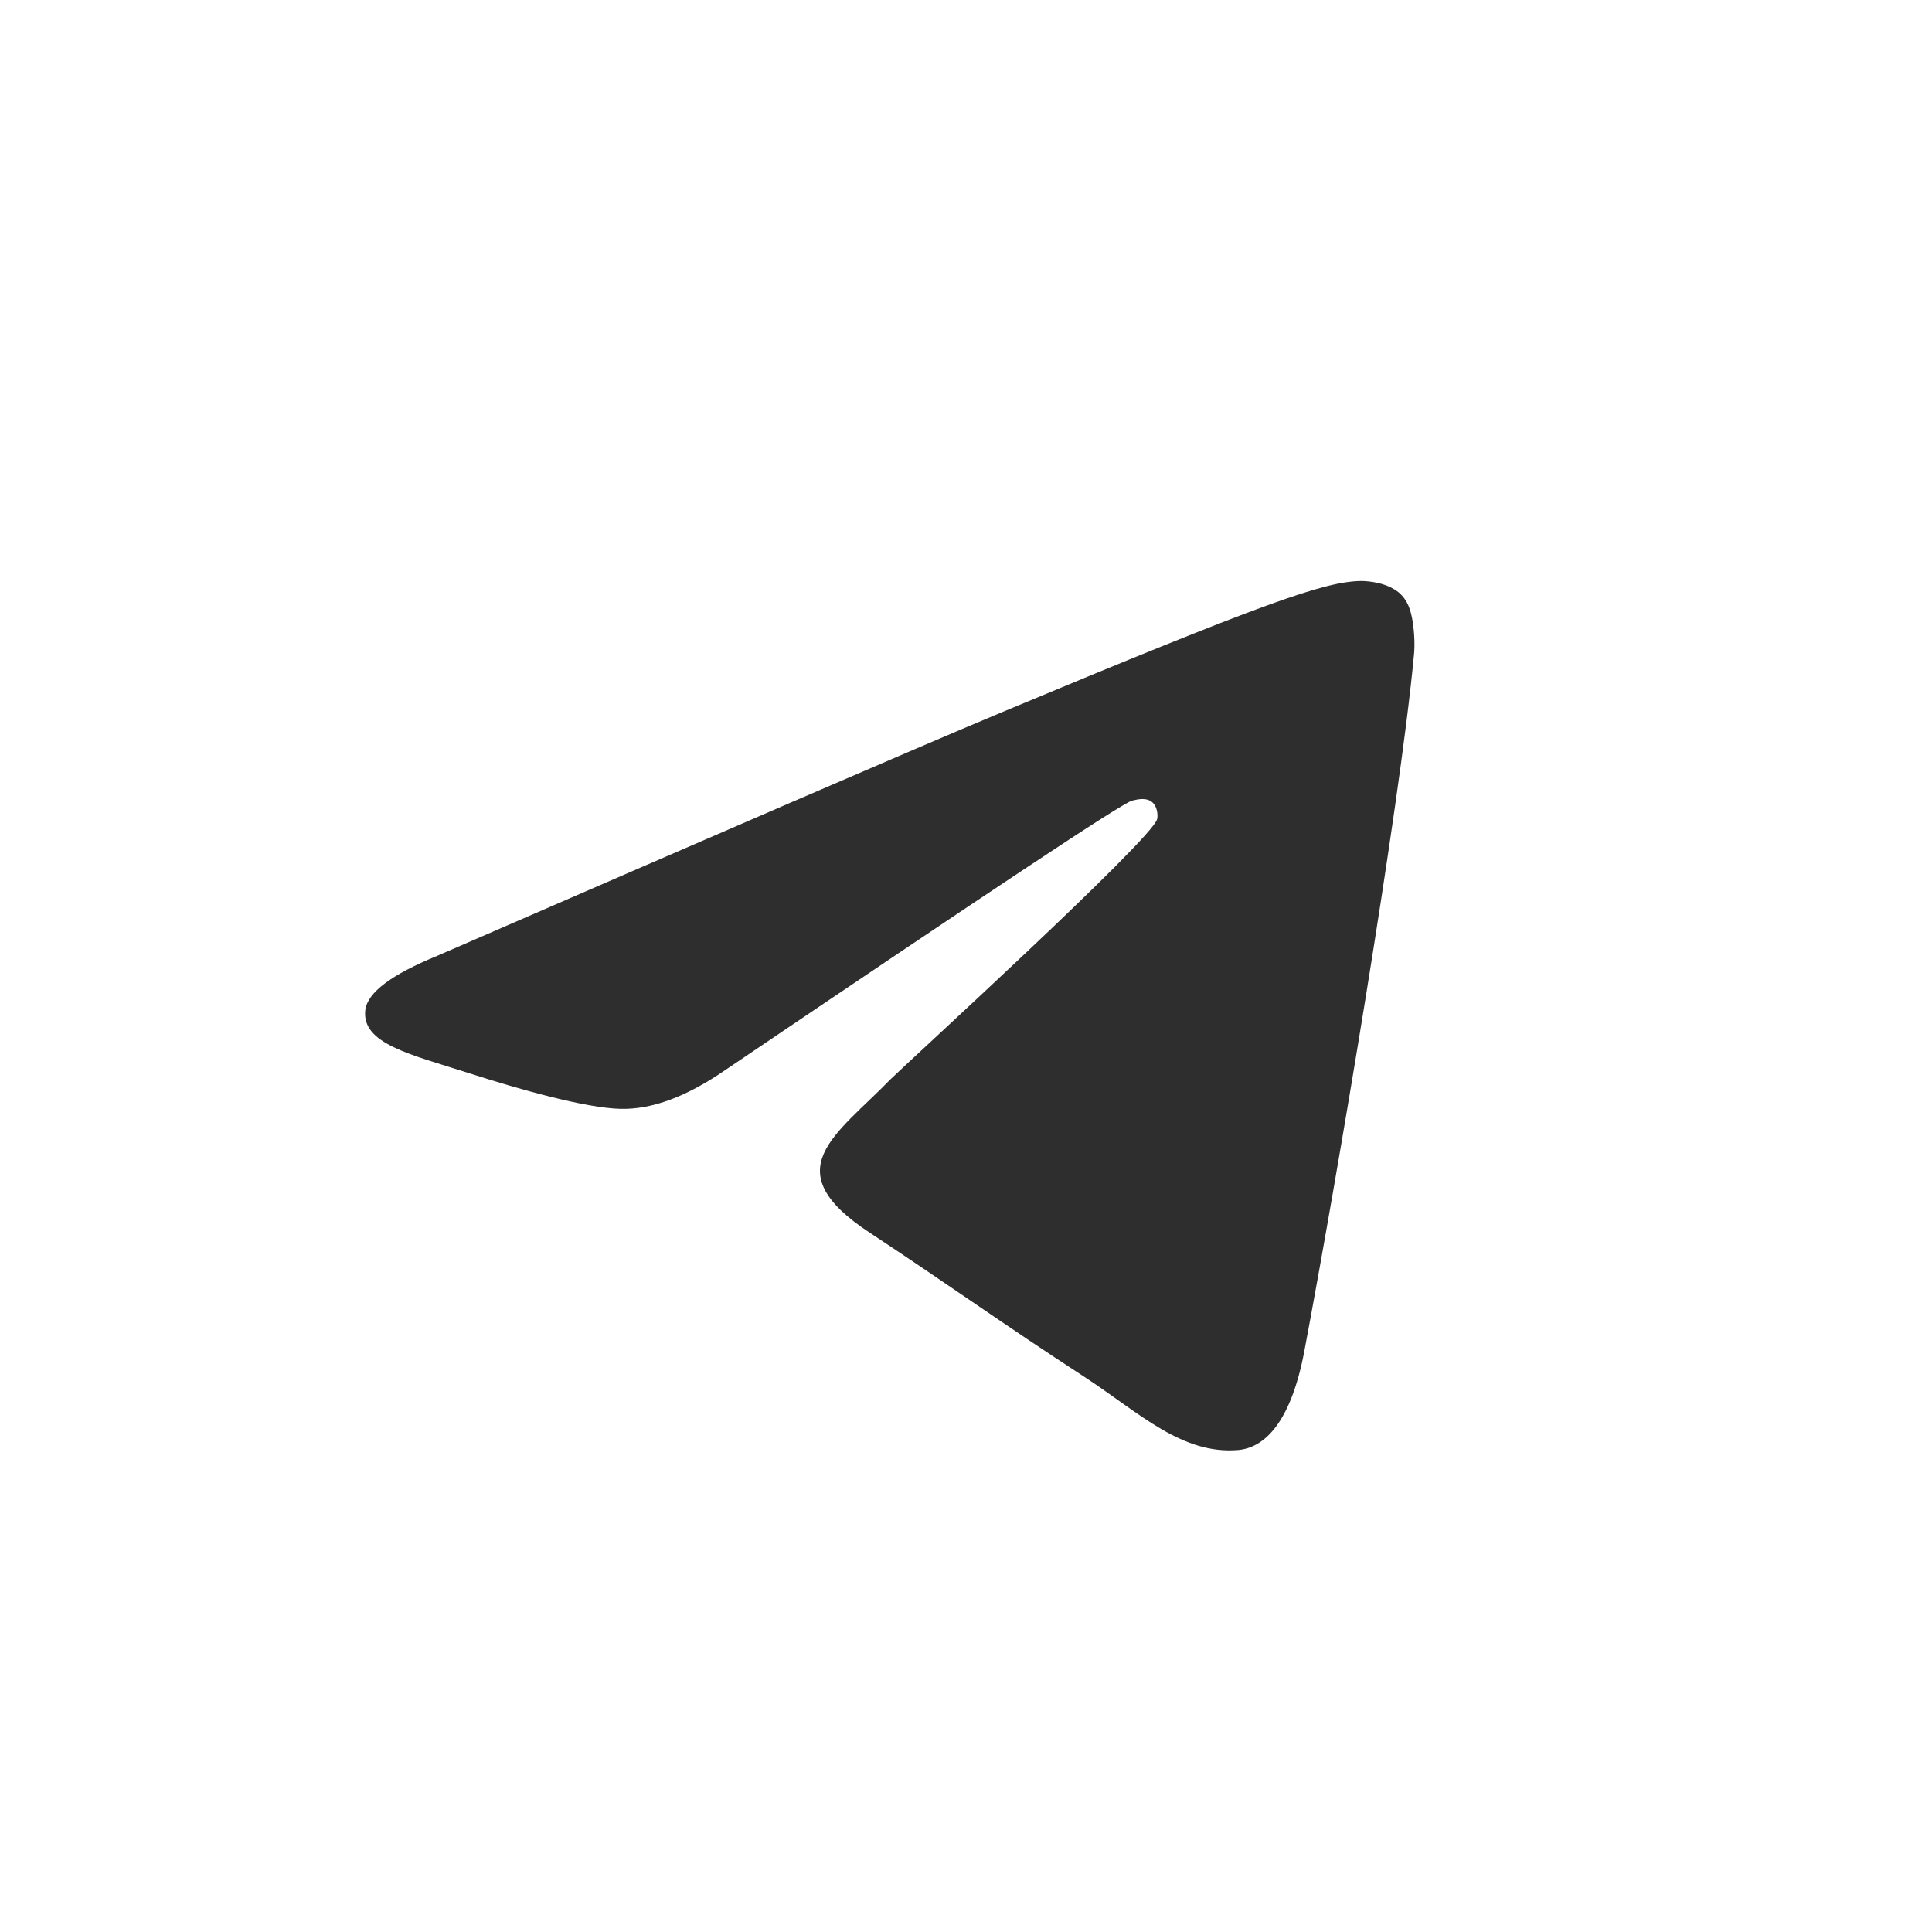 <svg width="60" height="60" viewBox="0 0 60 60" fill="none" xmlns="http://www.w3.org/2000/svg">
<path fill-rule="evenodd" clip-rule="evenodd" d="M13.569 29.688C22.316 25.89 28.138 23.366 31.062 22.141C39.383 18.668 41.133 18.068 42.257 18.043C42.507 18.043 43.057 18.093 43.432 18.393C43.732 18.643 43.807 18.968 43.857 19.218C43.907 19.467 43.957 19.992 43.907 20.392C43.457 25.14 41.508 36.66 40.508 41.958C40.083 44.207 39.258 44.957 38.459 45.032C36.71 45.182 35.385 43.882 33.711 42.783C31.062 41.058 29.588 39.984 27.014 38.285C24.04 36.335 25.964 35.261 27.663 33.511C28.113 33.062 35.785 26.065 35.935 25.44C35.96 25.365 35.96 25.065 35.785 24.915C35.61 24.765 35.36 24.815 35.16 24.865C34.885 24.915 30.687 27.714 22.515 33.237C21.316 34.061 20.241 34.461 19.267 34.436C18.192 34.411 16.143 33.836 14.594 33.337C12.72 32.737 11.22 32.412 11.345 31.362C11.42 30.813 12.17 30.263 13.569 29.688Z" fill="#2E2E2E"/>
</svg>
